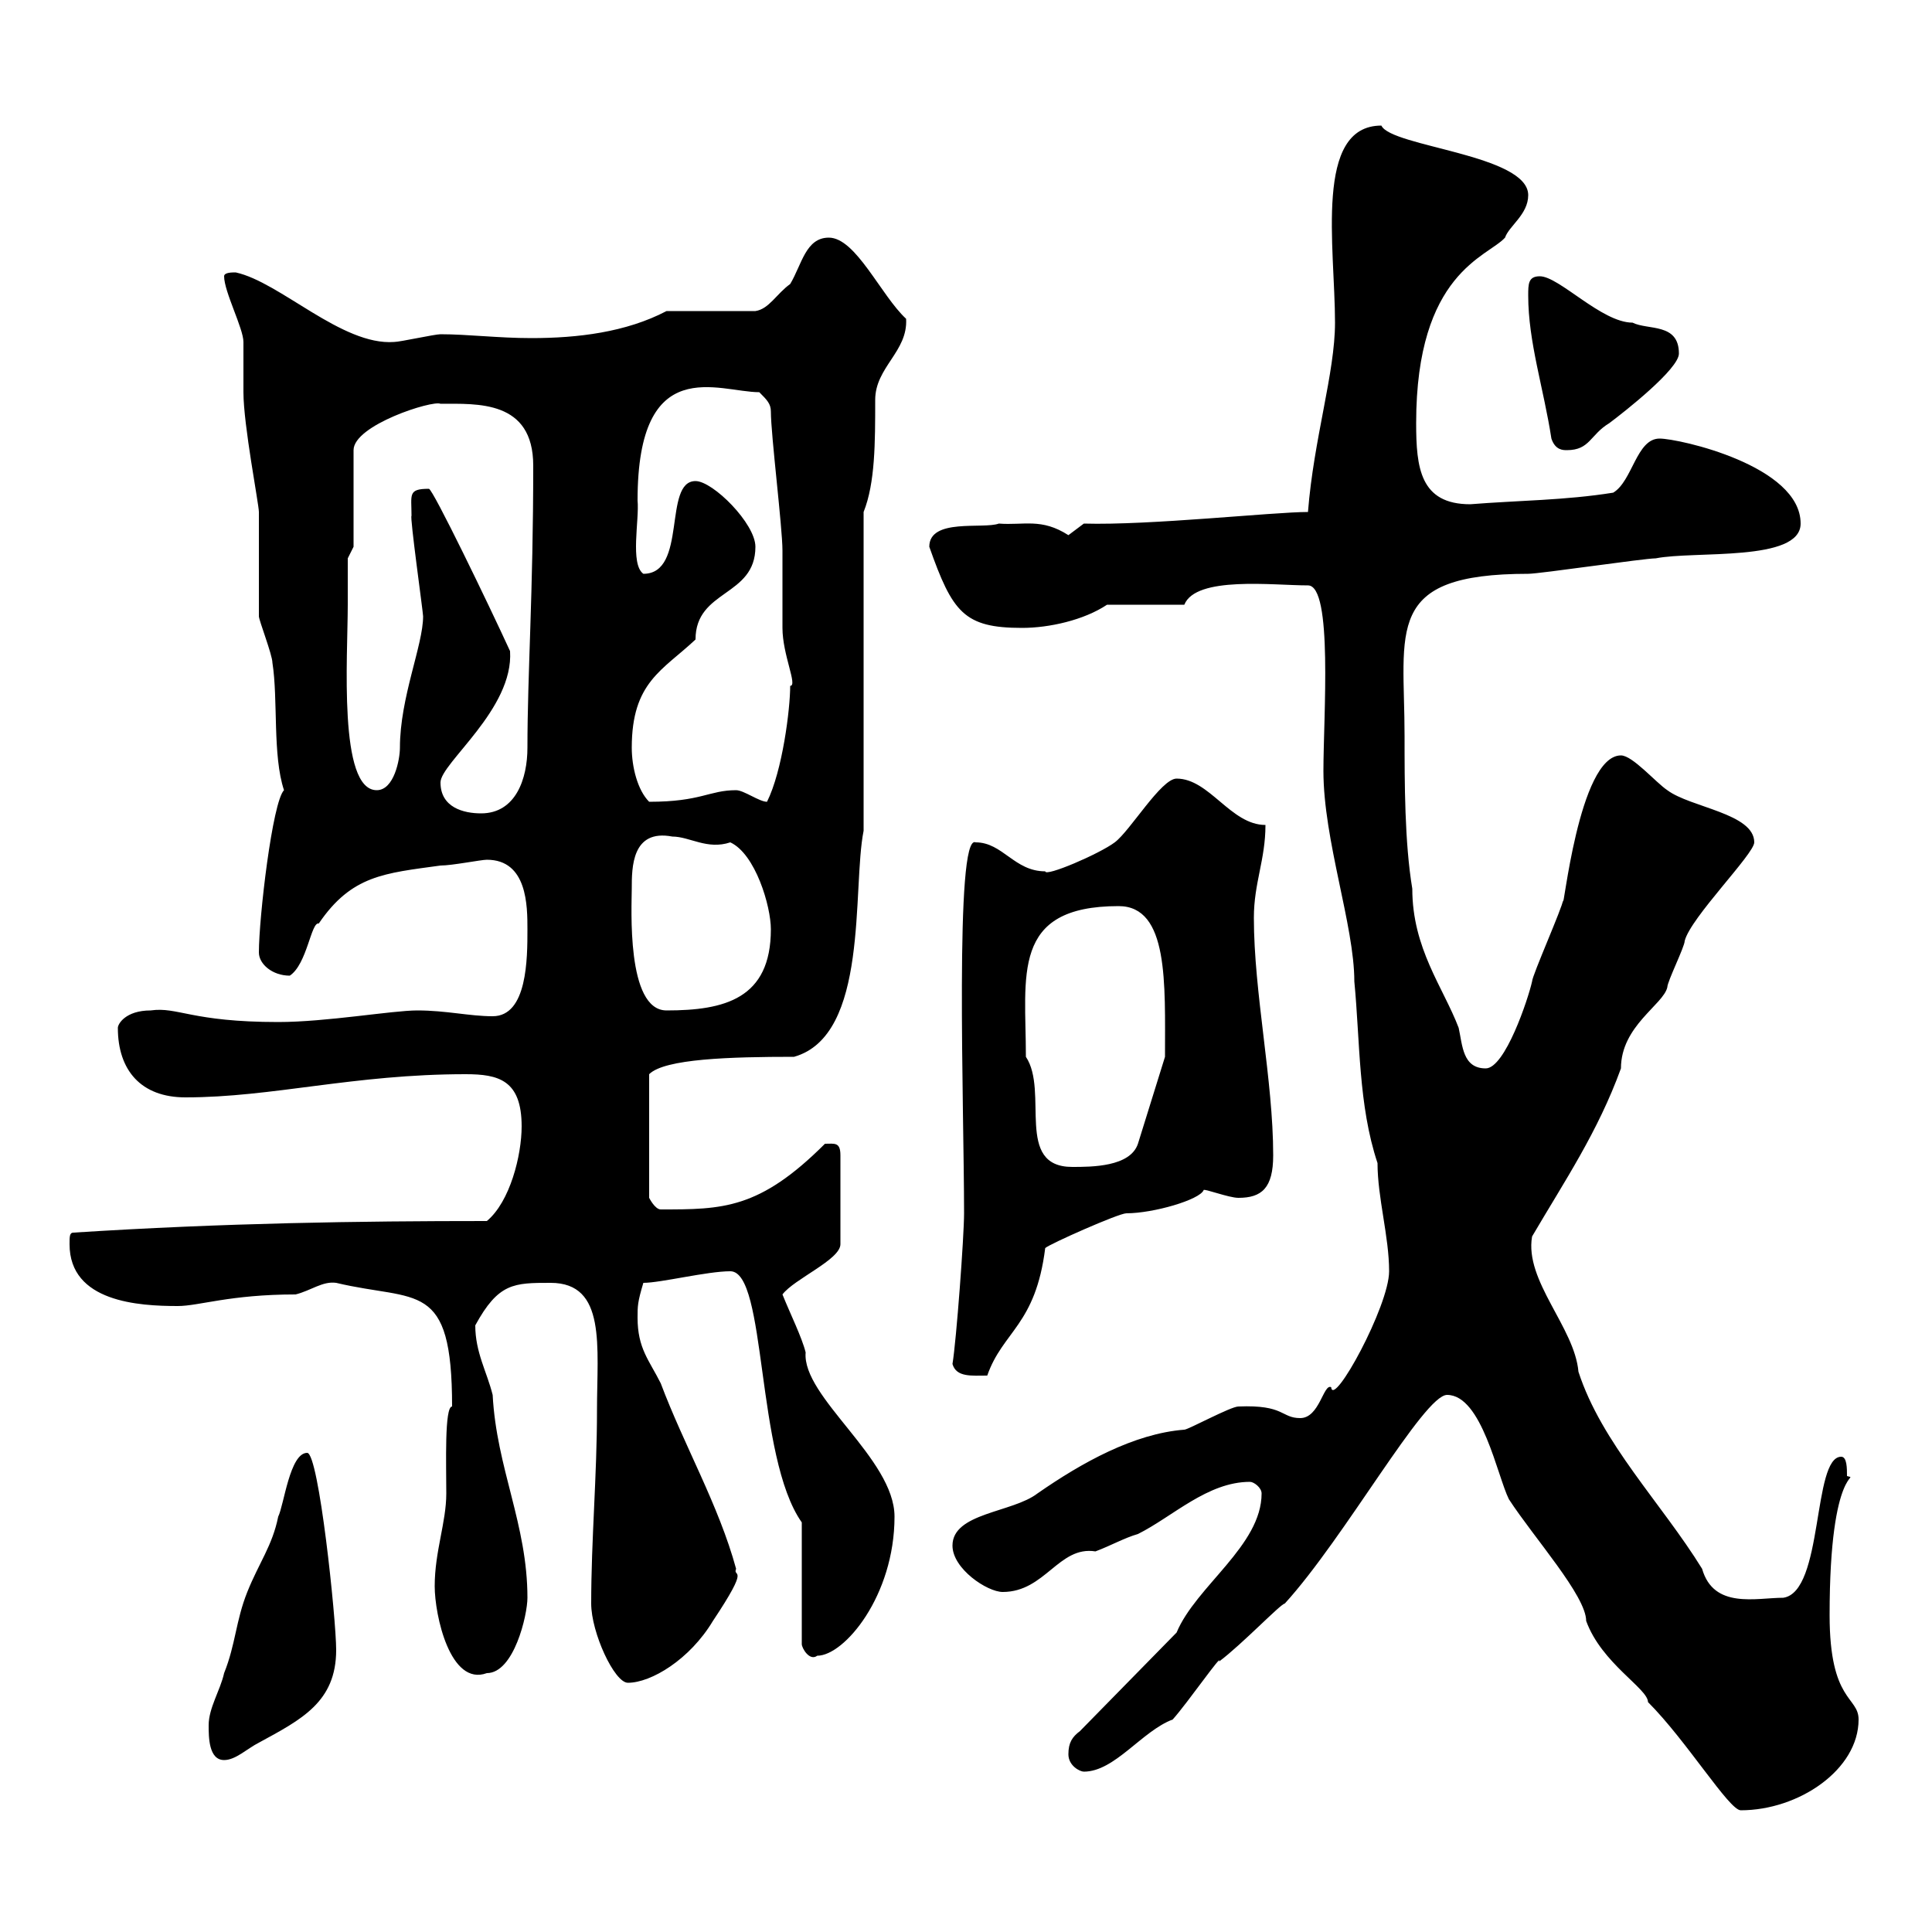 <svg xmlns="http://www.w3.org/2000/svg" xmlns:xlink="http://www.w3.org/1999/xlink" width="300" height="300"><path d="M224.70 216.60C230.10 216.60 232.50 229.20 234.30 232.80C238.20 238.80 246.30 247.80 246.30 251.70C248.70 258.30 255.90 262.20 255.90 264.30C261.90 270.30 268.50 281.10 270.30 281.10C279.30 281.10 288.60 274.80 288.60 267C288.60 263.40 284.10 264.30 284.10 250.80C284.10 227.10 288.90 229.80 286.80 229.20C286.80 228 286.80 226.20 285.90 226.20C281.40 226.20 283.20 247.20 276.90 248.10C272.70 248.10 266.10 249.90 264.30 243.60C258 233.40 248.70 224.10 245.10 213C244.50 206.10 236.70 198.90 237.90 192C243 183.30 248.10 175.80 251.70 165.90C251.70 159.30 258.30 156 258.90 153.30C258.90 152.40 261.60 147 261.60 146.10C262.50 142.50 272.40 132.60 272.40 130.80C272.40 126.30 262.50 125.40 258.90 122.70C257.10 121.50 253.50 117.30 251.70 117.30C245.10 117.30 242.70 142.50 242.70 139.80C242.70 140.70 237.90 151.50 237.90 152.40C237.30 155.10 233.70 165.90 230.70 165.90C227.10 165.90 227.10 162.30 226.50 159.60C224.10 153.30 219.30 147.30 219.30 138C218.10 130.80 218.10 121.50 218.10 114.30C218.10 97.80 214.80 89.10 237.30 89.10C239.10 89.10 255.30 86.70 257.10 86.70C263.10 85.50 279.60 87.30 279.60 81.30C279.60 72.30 260.70 68.10 257.70 68.10C254.10 68.10 253.50 74.70 250.50 76.50C243 77.70 235.80 77.70 228.30 78.30C220.50 78.30 219.90 72.60 219.90 65.70C219.90 42.30 231 39.90 233.70 36.90C234.30 35.10 237.30 33.30 237.30 30.30C237.30 24 216 22.80 214.50 19.50C204 19.50 207.30 38.40 207.30 50.10C207.30 57.90 204 68.10 203.10 79.50C197.70 79.50 178.50 81.60 168.30 81.30C168.30 81.30 165.90 83.10 165.90 83.10C161.70 80.40 159 81.60 155.10 81.30C152.70 82.20 144.30 80.40 144.30 84.90C147.90 95.10 149.70 97.50 158.70 97.50C162.90 97.50 168.30 96.30 171.90 93.90L183.90 93.90C185.70 89.40 197.70 90.90 203.10 90.90C207 90.90 205.50 111.30 205.50 119.70C205.50 130.50 210.30 143.70 210.30 152.40C211.20 161.70 210.90 171.60 213.90 180.60C213.90 186 215.70 192 215.70 197.40C215.70 202.80 207 218.70 206.70 215.40C205.50 214.80 204.90 220.20 201.90 220.20C198.90 220.20 199.50 218.10 192.30 218.40C191.10 218.40 184.50 222 183.90 222C176.10 222.60 168 227.10 161.10 231.90C157.20 234.90 147.90 234.90 147.90 240C147.90 243.60 153.30 247.20 155.70 247.20C162.30 247.20 164.40 240 170.10 240.90C172.50 240 174.60 238.80 176.70 238.20C182.10 235.50 187.50 230.10 194.10 230.10C194.70 230.10 195.90 231 195.90 231.90C195.90 240 185.70 246.30 182.70 253.50L167.70 268.80C166.50 269.70 165.90 270.60 165.90 272.40C165.90 274.20 167.70 275.10 168.30 275.10C173.10 275.10 177.30 268.80 182.10 267C184.50 264.30 189.90 256.50 189.30 258C192.90 255.30 198.90 249 199.50 249C208.80 238.80 221.10 216.60 224.70 216.60ZM32.40 267.90C32.40 269.70 32.40 273.30 34.80 273.30C36.60 273.30 38.40 271.50 40.20 270.60C46.80 267 52.20 264.30 52.20 256.20C52.20 251.40 49.50 225.60 47.70 225.60C45 225.60 44.10 233.70 43.20 235.50C42.30 240 40.20 242.70 38.40 247.20C36.60 251.70 36.60 255.30 34.80 259.80C34.20 262.50 32.40 265.20 32.40 267.90ZM91.80 249C91.80 253.50 95.40 261.30 97.50 261.30C101.10 261.30 107.10 257.70 110.70 251.70C116.70 242.70 113.70 245.10 114.30 243.60C111.60 233.70 106.20 224.40 102.60 214.80C100.80 211.20 99 209.40 99 204.60C99 202.80 99 202.20 99.90 199.20C102.60 199.20 109.80 197.40 113.40 197.40C119.10 197.40 117.30 226.20 124.50 236.40L124.50 255.30C124.50 255.90 125.70 258 126.90 257.10C131.10 257.10 138.90 247.80 138.90 235.50C138.90 226.50 124.50 216.90 125.10 210C124.50 207.60 122.70 204 121.50 201C123.30 198.60 130.50 195.60 130.50 193.20L130.50 179.40C130.50 177.30 129.60 177.60 128.10 177.60C117.90 187.80 112.20 187.80 102.60 187.80C101.70 187.80 100.80 186 100.80 186L100.80 166.80C103.20 164.40 113.40 164.10 123.30 164.10C135 160.80 132.30 138 134.10 129L134.10 79.50C135.90 75 135.90 68.70 135.90 62.10C135.90 57 141 54.60 140.70 49.50C136.80 45.90 132.90 36.90 128.70 36.90C125.10 36.90 124.50 41.10 122.70 44.10C120.60 45.60 119.40 48 117.30 48.30L103.50 48.30C97.20 51.60 89.70 52.50 82.50 52.50C77.40 52.50 72.60 51.90 68.40 51.90C67.50 51.90 62.10 53.10 61.20 53.10C53.10 53.70 43.50 43.80 36.60 42.30C36 42.30 34.80 42.30 34.80 42.90C34.80 45.30 37.80 51 37.80 53.10C37.80 53.70 37.80 60.30 37.80 60.90C37.80 66 40.20 78.30 40.20 79.50C40.20 81.30 40.20 93.90 40.20 95.70C40.20 96.30 42.30 101.70 42.30 102.90C43.20 108.60 42.30 117.30 44.10 122.70C42.30 124.50 40.20 142.50 40.20 147.90C40.20 149.70 42.30 151.50 45 151.50C47.70 149.70 48.30 143.10 49.50 143.40C54.60 135.90 59.70 135.60 68.40 134.40C70.20 134.40 74.70 133.50 75.60 133.50C81.90 133.50 81.90 140.70 81.90 144.30C81.90 148.80 81.90 157.80 76.50 157.80C72.90 157.80 69.30 156.90 64.80 156.90C60.90 156.90 50.70 158.70 43.20 158.70C29.70 158.70 27.60 156.30 23.40 156.90C19.50 156.90 18.30 159 18.30 159.60C18.30 166.20 21.90 170.40 28.80 170.40C42.30 170.40 54.90 166.80 72.30 166.80C77.40 166.80 81 167.70 81 174.90C81 179.40 79.20 186.60 75.60 189.60C55.80 189.60 34.80 189.90 11.40 191.40C10.80 191.40 10.80 192 10.80 193.20C10.80 202.20 21.60 202.80 27.60 202.80C30.90 202.80 35.70 201 45.90 201C48.30 200.40 50.10 198.90 52.20 199.20C64.80 202.20 70.20 198.60 70.20 218.40C69 218.40 69.30 227.40 69.30 231.90C69.30 236.40 67.50 240.90 67.50 246.30C67.50 250.80 69.90 261.90 75.60 259.80C79.80 259.80 81.90 250.80 81.90 248.10C81.90 236.70 77.10 228 76.50 216.60C75.60 213 73.80 210 73.80 205.80C77.40 199.20 79.80 199.20 85.50 199.20C94.20 199.20 92.70 209.10 92.70 219C92.70 229.20 91.80 239.10 91.80 249ZM147.90 211.80C148.50 213.90 150.90 213.60 153.30 213.60C155.70 206.70 160.80 205.80 162.30 193.80C162.90 193.20 173.70 188.40 174.90 188.40C179.10 188.40 186.30 186.30 186.90 184.80C186.90 184.50 190.80 186 192.30 186C195.90 186 197.70 184.50 197.70 179.40C197.70 167.70 194.70 154.20 194.70 142.50C194.70 137.10 196.50 133.50 196.50 128.10C191.10 128.10 187.80 120.90 182.70 120.90C180.30 120.90 175.50 129 173.10 130.80C170.70 132.60 162.30 136.20 162.30 135.30C157.50 135.30 155.70 130.80 151.50 130.80C148.20 129.30 149.70 172.20 149.70 188.40C149.70 192 148.50 208.20 147.90 211.80ZM159.30 164.10C159.30 151.50 156.90 140.70 173.70 140.70C181.50 140.70 180.90 152.70 180.90 164.10L176.70 177.60C175.50 181.20 169.50 181.20 166.50 181.20C157.50 181.20 162.90 169.50 159.30 164.10ZM98.10 138C98.10 134.70 98.10 128.70 104.40 129.90C107.10 129.90 109.80 132 113.40 130.80C117.30 132.60 119.70 140.70 119.70 144.30C119.70 155.10 112.50 156.90 103.50 156.90C97.20 156.90 98.10 140.70 98.10 138ZM68.40 121.50C68.40 118.50 79.80 110.10 79.20 101.10C75.90 93.90 67.20 75.90 66.60 75.90C63.30 75.90 63.90 76.80 63.90 80.10C63.60 80.10 65.70 95.10 65.70 95.70C65.70 100.20 62.10 108.30 62.10 116.10C62.10 117.90 61.20 122.70 58.50 122.70C52.50 122.70 54 102 54 93.90C54 92.10 54 86.70 54 86.70L54.90 84.90L54.90 69.90C54.90 66 67.20 62.10 68.40 62.70C74.10 62.70 82.80 62.10 82.80 72.30C82.80 92.10 81.90 104.70 81.90 116.10C81.90 120.90 80.10 126.30 74.70 126.30C72 126.30 68.40 125.40 68.40 121.50ZM98.10 116.10C98.10 105.90 102.90 104.10 108 99.30C108 91.50 117.30 92.70 117.30 84.90C117.30 81.30 110.70 74.70 108 74.70C102.90 74.70 106.80 89.10 99.90 89.10C97.80 87.60 99.30 80.70 99 77.70C99 54.60 111.60 60.90 117.90 60.90C119.10 62.10 119.70 62.70 119.70 63.90C119.70 67.50 121.50 81.90 121.50 85.50C121.50 86.70 121.50 96.30 121.50 97.50C121.50 101.70 123.90 106.50 122.70 106.50C122.70 110.10 121.50 119.70 119.10 124.50C117.90 124.50 115.50 122.70 114.30 122.70C110.10 122.70 108.90 124.50 100.80 124.50C99 122.70 98.10 119.10 98.10 116.10ZM240.90 68.10C241.50 69.90 242.70 69.90 243.30 69.90C246.90 69.90 246.90 67.50 249.90 65.70C252.30 63.90 260.70 57.30 260.70 54.90C260.70 50.10 255.90 51.30 253.50 50.10C248.70 50.10 242.10 42.90 239.10 42.90C237.30 42.90 237.30 44.10 237.30 45.90C237.30 53.10 239.70 60.30 240.90 68.10Z"/></svg>